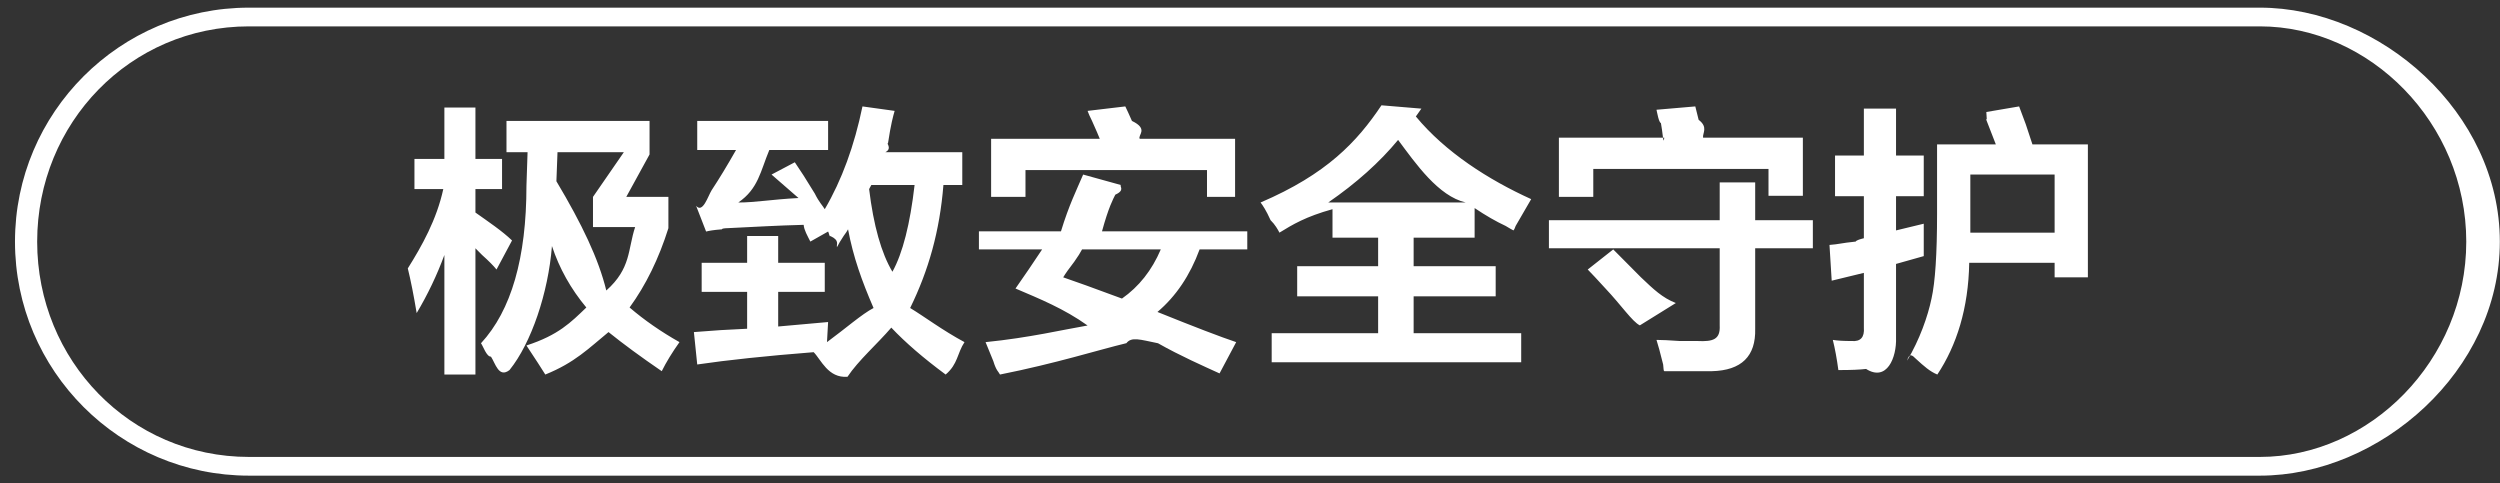 <svg 
 xmlns="http://www.w3.org/2000/svg"
 xmlns:xlink="http://www.w3.org/1999/xlink"
 width="150px" height="29px">
<rect width="100%" height="100%" fill="#333333" stroke="none"/>
<path fill-rule="evenodd"  fill="rgb(255, 255, 255)"
 d="M135.59,28.539 L14.939,28.539 C7.198,28.539 0.899,22.241 0.899,14.499 C0.899,6.757 7.198,0.459 14.939,0.459 L135.59,0.459 C142.801,0.459 149.99,6.757 149.99,14.499 C149.99,22.241 142.801,28.539 135.59,28.539 ZM135.59,1.582 L14.939,1.582 C7.817,1.582 2.23,7.377 2.23,14.499 C2.23,21.622 7.817,27.416 14.939,27.416 L135.59,27.416 C142.182,27.416 147.976,21.622 147.976,14.499 C147.976,7.377 142.182,1.582 135.59,1.582 ZM123.277,15.769 L118.153,15.769 C118.108,18.495 117.398,20.729 116.24,22.472 C115.801,22.293 115.447,21.980 114.959,21.533 C114.737,21.310 114.560,21.153 114.427,21.64 C115.181,20.37 115.668,18.987 115.891,17.914 C116.112,16.931 116.224,15.232 116.224,12.819 L116.224,8.664 L119.750,8.664 C119.617,8.306 119.417,7.792 119.151,7.122 C119.240,7.256 119.195,7.122 119.18,6.720 L121.147,6.385 C121.236,6.609 121.369,6.966 121.547,7.457 C121.723,7.993 121.856,8.395 121.946,8.664 L125.273,8.664 L125.273,16.640 L123.277,16.640 L123.277,15.769 ZM123.277,10.473 L118.220,10.473 L118.220,13.691 L118.220,13.959 L123.277,13.959 L123.277,10.473 ZM113.762,20.260 C113.805,21.466 113.206,22.92 111.965,22.137 C111.566,22.181 111.11,22.204 110.302,22.204 C110.212,21.533 110.102,20.930 109.969,20.394 C110.235,20.439 110.611,20.461 111.100,20.461 C111.632,20.506 111.876,20.238 111.832,19.657 L111.832,16.372 L109.902,16.841 L109.769,14.696 C110.35,14.653 110.457,14.585 111.34,14.495 C111.388,14.406 111.654,14.339 111.832,14.294 L111.832,11.77 L110.102,11.77 L110.102,9.334 L111.832,9.334 L111.832,6.518 L113.762,6.518 L113.762,9.334 L115.425,9.334 L115.425,11.77 L113.762,11.77 L113.762,13.825 C114.294,13.691 114.848,13.557 115.425,13.423 C115.425,14.138 115.425,14.786 115.425,15.367 L113.762,15.836 L113.762,20.260 ZM105.311,19.724 C105.355,21.376 104.490,22.226 102.716,22.271 C101.961,22.271 101.8,22.271 99.855,22.271 C99.855,22.181 99.832,22.47 99.789,21.869 C99.611,21.153 99.478,20.662 99.389,20.394 C99.699,20.394 100.165,20.417 100.787,20.461 C101.274,20.461 101.629,20.461 101.851,20.461 C102.783,20.506 103.226,20.37 103.182,19.53 L103.182,14.897 L92.935,14.897 L92.935,13.21 L103.182,13.21 L103.182,10.943 L105.311,10.943 L105.311,13.21 L108.771,13.21 L108.771,14.897 L105.311,14.897 L105.311,19.724 ZM106.110,10.138 L95.597,10.138 L95.597,11.814 L93.534,11.814 L93.534,8.261 L99.855,8.261 C99.810,8.83 99.744,7.792 99.656,7.390 C99.522,7.33 99.433,6.765 99.389,6.585 L101.718,6.385 C101.762,6.563 101.828,6.831 101.918,7.189 C102.51,7.636 102.139,7.993 102.184,8.261 L108.172,8.261 L108.172,11.747 L106.110,11.747 L106.110,10.138 ZM90.939,13.557 C90.894,13.691 90.850,13.781 90.806,13.825 C90.717,13.781 90.562,13.691 90.340,13.557 C89.763,13.289 89.143,12.932 88.477,12.484 L88.477,14.26 L84.818,14.26 L84.818,15.970 L89.741,15.970 L89.741,17.780 L84.818,17.780 L84.818,19.992 L91.272,19.992 L91.272,21.735 L76.301,21.735 L76.301,19.992 L82.688,19.992 L82.688,17.780 L77.831,17.780 L77.831,15.970 L82.688,15.970 L82.688,14.26 L79.95,14.26 L79.95,12.551 C78.340,12.999 77.565,13.468 76.766,13.959 C76.677,13.781 76.500,13.468 76.234,13.21 C75.968,12.618 75.768,12.328 75.635,12.149 C79.6,10.451 81.424,8.507 82.888,6.318 L85.283,6.518 L84.951,6.988 C86.724,9.133 89.31,10.786 91.871,11.948 C91.693,12.261 91.382,12.797 90.939,13.557 ZM83.886,8.395 C82.777,9.736 81.379,10.988 79.694,12.149 L87.945,12.149 C86.303,11.77 84.951,9.826 83.886,8.395 ZM69.447,18.718 C71.665,19.613 73.240,20.216 74.171,20.528 L73.173,22.405 C72.197,21.958 70.822,21.355 69.48,20.595 C68.383,20.372 67.894,20.193 67.584,20.59 C65.898,20.997 63.369,21.801 59.999,22.472 C59.909,22.293 59.776,22.25 59.600,21.668 C59.377,21.131 59.222,20.751 59.134,20.528 C61.795,20.260 63.835,19.769 65.255,19.53 C63.835,18.517 62.394,17.937 60.930,17.311 C61.463,16.551 61.995,15.769 62.527,14.965 L58.735,14.965 L58.735,13.88 L63.658,13.88 C64.146,12.283 64.590,11.412 64.989,10.473 L67.251,11.10 C67.162,11.188 67.52,11.412 66.919,11.680 C66.786,11.948 66.520,12.417 66.120,13.88 L74.837,13.88 L74.837,14.965 L71.976,14.965 C71.399,16.529 70.555,17.780 69.447,18.718 ZM64.923,14.965 C64.833,15.143 64.678,15.390 64.457,15.702 C64.146,16.104 63.925,16.417 63.792,16.640 C64.457,16.864 65.632,17.289 67.318,17.914 C68.338,17.199 69.115,16.216 69.647,14.965 L64.923,14.965 ZM72.42,10.205 L61.529,10.205 L61.529,11.814 L59.467,11.814 L59.467,8.329 L65.987,8.329 C65.898,8.105 65.743,7.748 65.522,7.256 C65.388,6.988 65.299,6.787 65.255,6.653 L67.518,6.385 C67.606,6.563 67.739,6.853 67.917,7.256 C68.94,7.748 68.250,8.105 68.383,8.329 L74.105,8.329 L74.105,11.814 L72.42,11.814 L72.42,10.205 ZM56.739,22.472 C55.408,21.488 54.320,20.550 53.478,19.657 C52.635,20.639 51.504,21.623 50.85,22.606 C49.686,22.70 49.263,21.577 48.820,21.131 C45.981,21.355 43.652,21.601 41.834,21.869 L41.634,19.925 C42.699,19.835 43.764,19.769 44.828,19.724 L44.828,17.511 L42.100,17.511 L42.100,15.769 L44.828,15.769 L44.828,14.160 L46.691,14.160 L46.691,15.769 L49.486,15.769 L49.486,17.511 L46.691,17.511 L46.691,19.590 L49.686,19.322 L49.619,20.528 C50.772,19.680 51.703,18.852 52.413,18.48 C51.703,16.841 51.193,15.412 50.883,13.758 C50.838,13.848 50.750,13.982 50.617,14.160 C50.439,14.428 50.306,14.653 50.218,14.830 C50.173,14.653 50.40,14.428 49.819,14.160 C49.774,14.26 49.729,13.937 49.686,13.892 L48.621,14.495 C48.443,14.138 48.243,13.803 48.22,13.490 C46.514,13.535 45.50,13.602 43.630,13.691 C43.497,13.691 43.298,13.714 43.32,13.758 C42.765,13.803 42.543,13.848 42.366,13.892 L41.767,12.350 C42.167,12.82 42.476,11.770 42.699,11.412 C43.142,10.742 43.630,9.937 44.163,8.999 L41.834,8.999 L41.834,7.256 L49.686,7.256 L49.686,8.999 L46.159,8.999 C45.627,10.27 45.5,11.33 44.296,12.15 C45.316,12.15 46.247,11.971 47.91,11.881 L46.292,10.473 L47.689,9.736 C47.999,10.183 48.398,10.808 48.887,11.613 C49.153,12.15 49.353,12.328 49.486,12.551 C50.506,10.808 51.259,8.754 51.748,6.385 L53.678,6.653 C53.588,6.966 53.455,7.435 53.279,8.60 C53.145,8.552 53.56,8.910 53.12,9.133 L57.737,9.133 L57.737,11.10 L56.605,11.10 C56.383,13.870 55.718,16.216 54.609,18.48 C55.451,18.987 56.539,19.813 57.870,20.528 C57.426,21.198 57.48,21.845 56.739,22.472 ZM54.875,11.10 L52.280,11.10 L52.147,11.345 C52.413,13.535 52.879,15.188 53.545,16.305 C54.165,15.188 54.609,13.423 54.875,11.10 ZM39.705,22.271 C38.462,21.421 37.398,20.639 36.511,19.925 C35.313,20.907 34.49,21.757 32.718,22.472 C32.496,22.114 32.119,21.533 31.587,20.729 C33.51,20.104 34.249,19.345 35.180,18.450 C34.249,17.334 33.560,16.104 33.117,14.763 C32.895,17.579 31.875,20.59 30.57,22.204 C29.924,22.70 29.724,21.801 29.458,21.399 C29.192,21.41 28.992,20.773 28.859,20.595 C30.677,18.629 31.587,15.478 31.587,11.143 L31.654,9.133 L30.389,9.133 L30.389,7.256 L38.973,7.256 L38.973,9.267 L37.576,11.814 L40.104,11.814 L40.104,13.691 C39.527,15.524 38.750,17.109 37.775,18.450 C38.662,19.210 39.660,19.903 40.769,20.528 C40.325,21.153 39.971,21.735 39.705,22.271 ZM38.108,13.624 L35.579,13.624 L35.579,11.814 L37.43,9.133 L33.450,9.133 L33.384,10.875 C34.93,13.468 35.91,15.524 36.378,17.43 C37.87,16.104 37.664,14.965 38.108,13.624 ZM28.526,12.752 C29.280,13.289 30.12,13.848 30.722,14.428 L29.791,16.171 C29.613,15.948 29.325,15.658 28.926,15.300 C28.748,15.121 28.615,14.988 28.526,14.897 L28.526,22.472 L26.663,22.472 L26.663,15.300 C26.219,16.506 25.665,17.669 25.0,18.785 C24.822,17.713 24.644,16.819 24.468,16.104 C25.310,14.763 26.20,13.177 26.597,11.345 L24.867,11.345 L24.867,9.535 L26.663,9.535 L26.663,6.451 L28.526,6.451 L28.526,9.535 L30.123,9.535 L30.123,11.345 L28.526,11.345 L28.526,12.752 ZM98.458,16.640 C99.212,17.356 99.744,17.870 100.55,18.182 L98.391,19.522 C97.947,19.31 97.260,18.294 96.329,17.311 C95.840,16.774 95.485,16.395 95.264,16.171 L96.794,14.965 C97.149,15.323 97.703,15.881 98.458,16.640 Z"/>
</svg>
